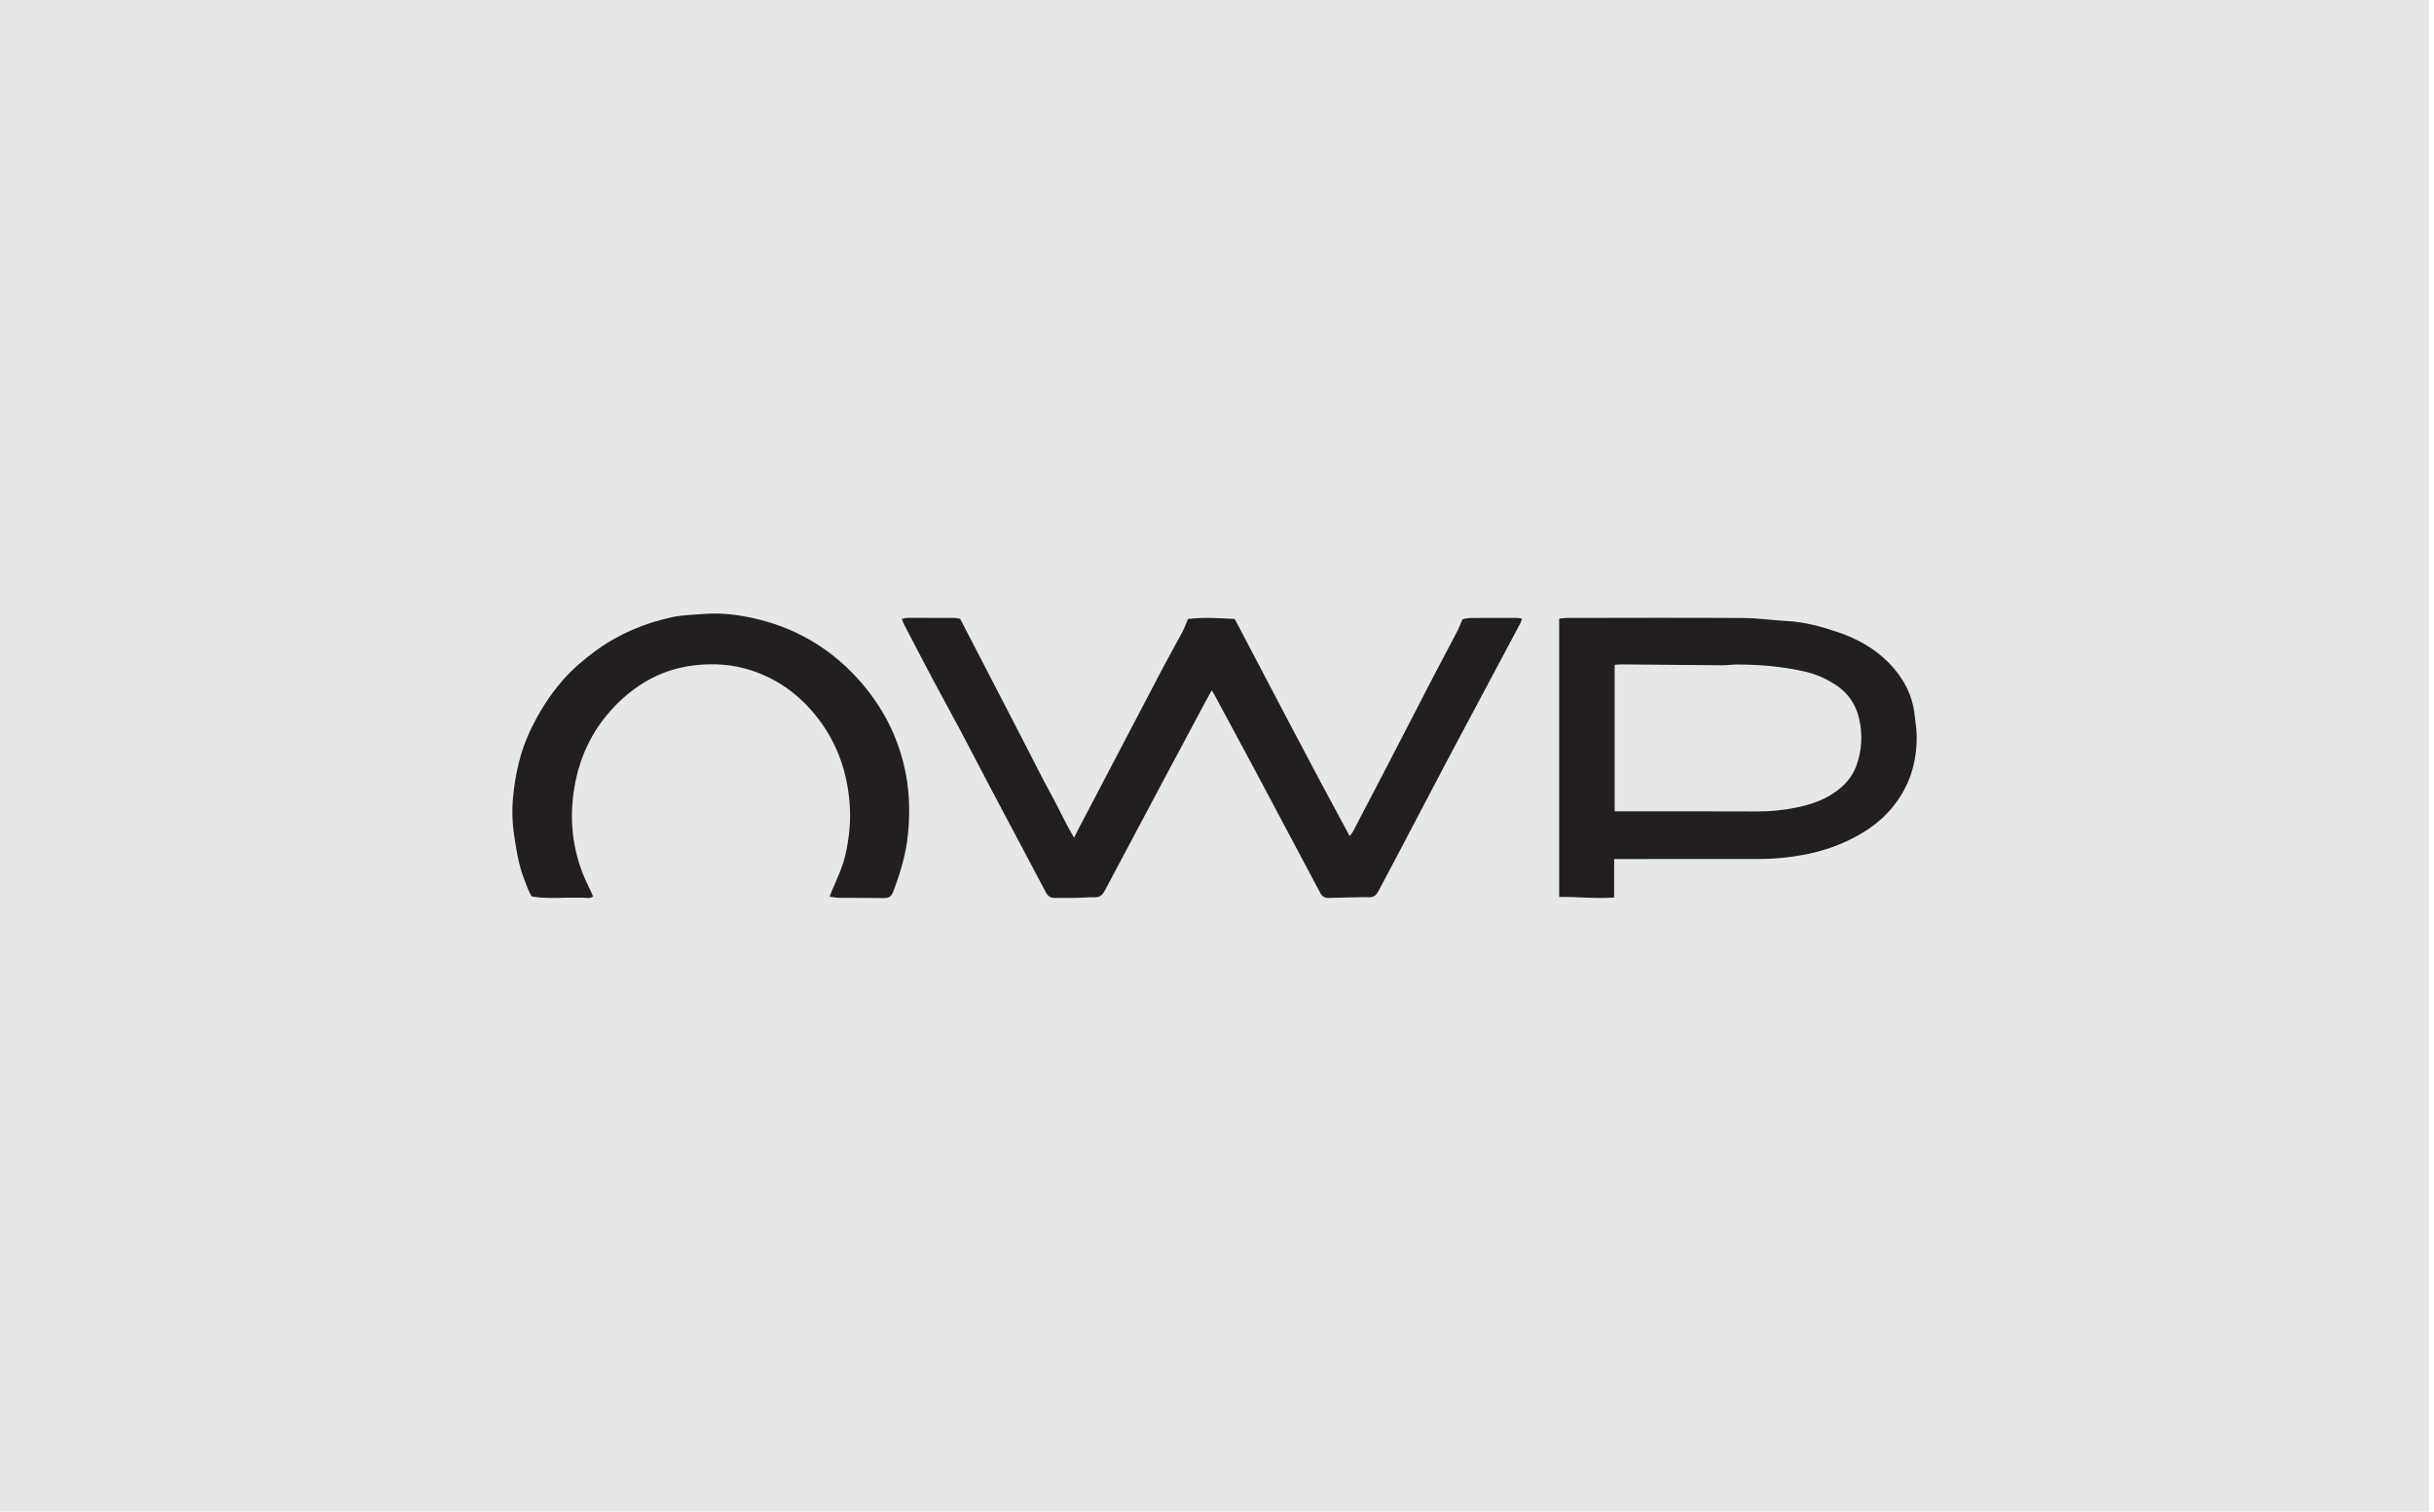 <?xml version="1.0" encoding="UTF-8" standalone="no"?><!DOCTYPE svg PUBLIC "-//W3C//DTD SVG 1.1//EN" "http://www.w3.org/Graphics/SVG/1.1/DTD/svg11.dtd"><svg width="100%" height="100%" viewBox="0 0 367 228" version="1.1" xmlns="http://www.w3.org/2000/svg" xmlns:xlink="http://www.w3.org/1999/xlink" xml:space="preserve" xmlns:serif="http://www.serif.com/" style="fill-rule:evenodd;clip-rule:evenodd;stroke-linejoin:round;stroke-miterlimit:2;"><g id="NWP"><rect x="0" y="0" width="366.261" height="227.917" style="fill:#e6e7e8;"/><path d="M221.71,93.182c-0.446,0.005 -0.891,0.132 -1.189,0.179c-0.336,0.765 -0.571,1.393 -0.879,1.984c-1.143,2.198 -2.325,4.378 -3.467,6.578c-2.397,4.618 -4.773,9.247 -7.166,13.866c-1.676,3.234 -3.365,6.46 -5.055,9.686c-0.089,0.17 -0.245,0.305 -0.462,0.57c-5.929,-10.907 -11.581,-21.819 -17.316,-32.714c-2.378,-0.128 -4.754,-0.29 -7.045,-0.002c-0.318,0.741 -0.54,1.376 -0.853,1.964c-1.005,1.892 -2.065,3.754 -3.064,5.648c-2.455,4.657 -4.886,9.325 -7.328,13.988c-1.732,3.308 -3.467,6.614 -5.199,9.922c-0.223,0.425 -0.434,0.857 -0.737,1.458c-1.354,-2.271 -2.351,-4.535 -3.547,-6.69c-1.187,-2.141 -2.265,-4.342 -3.389,-6.517c-1.138,-2.202 -2.274,-4.406 -3.412,-6.608c-1.124,-2.175 -2.249,-4.348 -3.375,-6.522c-1.137,-2.197 -2.276,-4.394 -3.459,-6.677c-0.246,-0.035 -0.576,-0.121 -0.907,-0.123c-2.339,-0.017 -4.677,-0.02 -7.016,-0.015c-0.253,0.001 -0.507,0.089 -0.882,0.159c0.185,0.423 0.298,0.731 0.449,1.02c1.442,2.768 2.877,5.539 4.342,8.295c1.335,2.513 2.721,5 4.057,7.513c1.507,2.837 2.972,5.697 4.475,8.537c2.805,5.302 5.631,10.592 8.428,15.898c0.297,0.564 0.711,0.813 1.314,0.814c1.108,0.001 2.216,0.005 3.323,-0.015c0.92,-0.017 1.84,-0.111 2.758,-0.088c0.78,0.019 1.155,-0.403 1.477,-1.01c2.896,-5.461 5.8,-10.919 8.707,-16.374c2.174,-4.079 4.355,-8.153 6.535,-12.228c0.277,-0.518 0.568,-1.029 0.872,-1.581c0.104,0.142 0.167,0.211 0.209,0.29c1.73,3.204 3.463,6.407 5.183,9.617c1.705,3.183 3.397,6.373 5.093,9.56c1.956,3.673 3.918,7.343 5.858,11.025c0.275,0.523 0.657,0.807 1.229,0.802c1.013,-0.009 2.027,-0.054 3.04,-0.081c0.244,-0.007 0.489,-0.003 0.733,-0.005c0.795,-0.008 1.592,-0.051 2.385,-0.017c0.735,0.032 1.112,-0.361 1.418,-0.945c0.98,-1.871 1.984,-3.728 2.967,-5.596c2.423,-4.605 4.829,-9.218 7.26,-13.818c2.117,-4.004 4.26,-7.995 6.391,-11.992c1.583,-2.971 3.167,-5.941 4.745,-8.914c0.108,-0.205 0.173,-0.431 0.295,-0.741c-0.319,-0.049 -0.55,-0.115 -0.78,-0.116c-2.339,-0.004 -4.678,-0.008 -7.016,0.016" style="fill:#231f20;fill-rule:nonzero;"/><path d="M279.878,115.523c-0.623,1.68 -1.768,2.929 -3.197,3.928c-1.735,1.212 -3.717,1.881 -5.777,2.304c-1.988,0.407 -3.996,0.604 -6.035,0.595c-6.829,-0.031 -13.658,-0.014 -20.487,-0.016l-0.926,-0l-0,-22.089c0.42,-0.025 0.778,-0.068 1.135,-0.065c5.011,0.042 10.022,0.097 15.033,0.131c0.765,0.005 1.532,-0.118 2.298,-0.116c3.508,0.009 6.991,0.301 10.411,1.111c1.533,0.363 2.96,1.012 4.294,1.854c1.968,1.241 3.195,2.993 3.705,5.254c0.545,2.416 0.411,4.777 -0.454,7.109m8.792,-7.875c-0.366,-3.035 -1.782,-5.585 -3.895,-7.725c-2.122,-2.148 -4.724,-3.611 -7.578,-4.581c-2.499,-0.85 -5.037,-1.557 -7.707,-1.696c-2.205,-0.115 -4.404,-0.452 -6.607,-0.464c-8.89,-0.052 -17.781,-0.018 -26.671,-0.009c-0.36,-0 -0.719,0.073 -1.117,0.116l-0,41.953c2.775,-0.041 5.482,0.293 8.29,0.081l-0,-5.8l1.335,-0c6.891,-0.003 13.782,-0.01 20.673,-0.007c2.156,0.001 4.297,-0.221 6.408,-0.601c3.071,-0.554 5.995,-1.575 8.705,-3.149c1.441,-0.837 2.771,-1.831 3.925,-3.024c3.087,-3.192 4.545,-7.06 4.573,-11.455c0.008,-1.212 -0.189,-2.429 -0.334,-3.639" style="fill:#231f20;fill-rule:nonzero;"/><path d="M129.241,102.231c-4.311,-4.708 -9.641,-7.735 -15.891,-9.074c-2.39,-0.512 -4.842,-0.785 -7.308,-0.579c-1.559,0.131 -3.147,0.145 -4.666,0.47c-4.188,0.895 -8.071,2.536 -11.548,5.072c-1.792,1.308 -3.474,2.736 -4.935,4.401c-2.033,2.316 -3.644,4.901 -4.965,7.686c-1.464,3.084 -2.188,6.352 -2.538,9.699c-0.206,1.964 -0.177,3.957 0.12,5.933c0.34,2.266 0.674,4.529 1.51,6.68c0.352,0.905 0.645,1.839 1.145,2.643c1.747,0.3 3.434,0.236 5.122,0.194c0.887,-0.023 1.774,0.001 2.661,-0c0.473,-0.001 0.97,0.177 1.479,-0.182c-0.114,-0.263 -0.216,-0.507 -0.325,-0.748c-0.452,-1.004 -0.966,-1.984 -1.35,-3.013c-1.54,-4.128 -1.878,-8.373 -1.141,-12.71c0.85,-5.008 3.043,-9.323 6.726,-12.863c3.188,-3.065 6.92,-5.008 11.377,-5.524c2.915,-0.338 5.756,-0.15 8.551,0.762c4.396,1.436 7.846,4.132 10.517,7.836c2.589,3.59 3.944,7.653 4.31,12.023c0.228,2.718 -0.021,5.425 -0.656,8.095c-0.436,1.831 -1.243,3.509 -1.981,5.22c-0.116,0.269 -0.211,0.547 -0.362,0.943c0.572,0.073 1.019,0.175 1.466,0.18c2.246,0.021 4.492,-0.001 6.738,0.034c0.723,0.011 1.107,-0.254 1.368,-0.934c1.076,-2.806 1.938,-5.657 2.237,-8.662c0.299,-2.997 0.258,-5.988 -0.289,-8.944c-1.032,-5.576 -3.541,-10.455 -7.372,-14.638" style="fill:#231f20;fill-rule:nonzero;"/></g></svg>